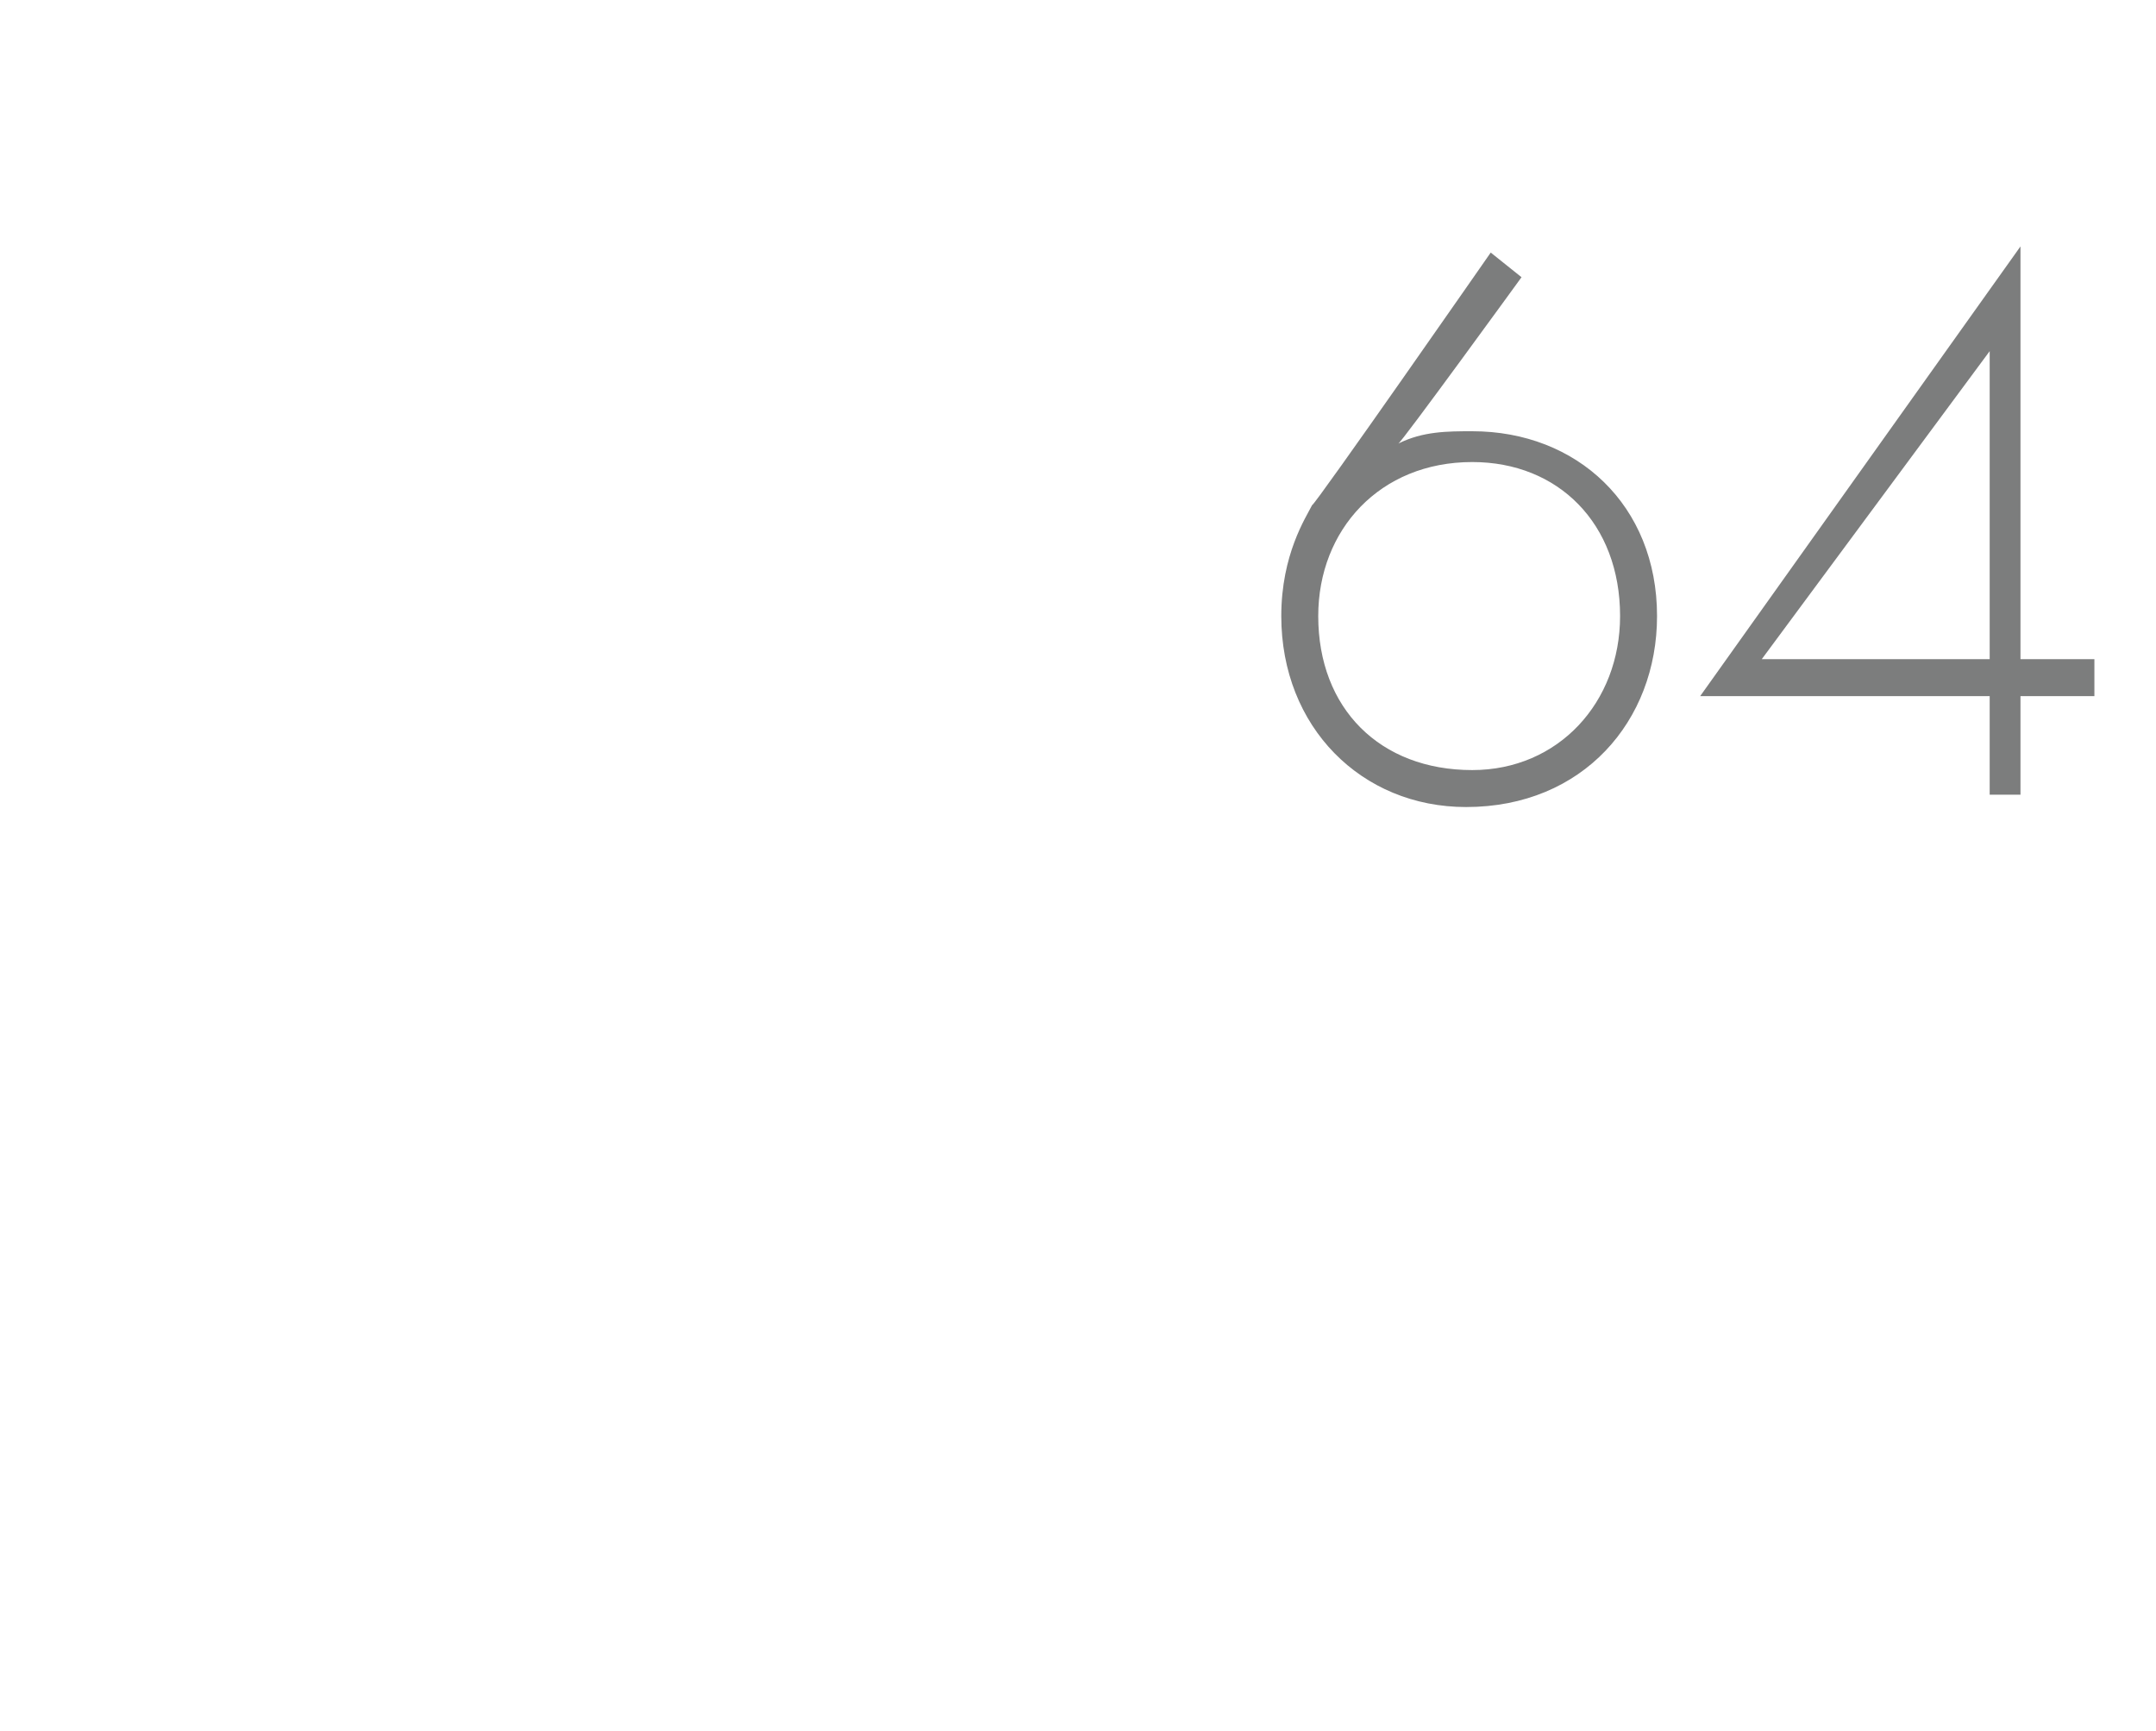 <?xml version="1.0" standalone="no"?><!DOCTYPE svg PUBLIC "-//W3C//DTD SVG 1.1//EN" "http://www.w3.org/Graphics/SVG/1.1/DTD/svg11.dtd"><svg xmlns="http://www.w3.org/2000/svg" version="1.1" width="35px" height="28.1px" viewBox="0 -3 35 28.1" style="top:-3px">  <desc>64</desc>  <defs/>  <g id="Polygon398845">    <path d="M 24.7 1.5 C 24.7 1.5 22.74 4.2 22.7 4.2 C 23.1 4 23.5 4 23.9 4 C 25.6 4 26.9 5.2 26.9 7 C 26.9 8.7 25.7 10.1 23.8 10.1 C 22.1 10.1 20.8 8.8 20.8 7 C 20.8 6 21.2 5.4 21.3 5.2 C 21.34 5.21 24.2 1.1 24.2 1.1 L 24.7 1.5 Z M 26.3 7 C 26.3 5.5 25.3 4.5 23.9 4.5 C 22.4 4.5 21.4 5.6 21.4 7 C 21.4 8.5 22.4 9.5 23.9 9.5 C 25.3 9.5 26.3 8.4 26.3 7 Z M 32.8 7.7 L 34 7.7 L 34 8.3 L 32.8 8.3 L 32.8 9.9 L 32.3 9.9 L 32.3 8.3 L 27.6 8.3 L 32.8 1 L 32.8 7.7 Z M 32.3 7.7 L 32.3 2.7 L 28.6 7.7 L 32.3 7.7 Z " stroke="none" fill="#7c7d7d"/>  </g></svg>